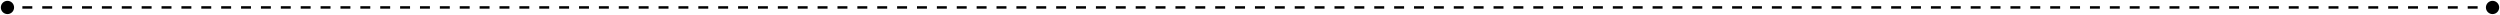 <?xml version="1.0" encoding="UTF-8"?> <svg xmlns="http://www.w3.org/2000/svg" width="1006" height="6" viewBox="0 0 1006 6" fill="none"><path d="M0.333 3C0.333 4.473 1.527 5.667 3 5.667C4.473 5.667 5.667 4.473 5.667 3C5.667 1.527 4.473 0.333 3 0.333C1.527 0.333 0.333 1.527 0.333 3ZM1000.33 3C1000.33 4.473 1001.53 5.667 1003 5.667C1004.47 5.667 1005.67 4.473 1005.67 3C1005.67 1.527 1004.47 0.333 1003 0.333C1001.53 0.333 1000.33 1.527 1000.33 3ZM3 3.5H5V2.5H3V3.5ZM9 3.5H13V2.5H9V3.5ZM17 3.5H21V2.5H17V3.5ZM25 3.5H29V2.5H25V3.5ZM33 3.5H37V2.5H33V3.5ZM41 3.5H45V2.5H41V3.5ZM49 3.5H53V2.5H49V3.5ZM57 3.5H61V2.5H57V3.5ZM65 3.5H69V2.5H65V3.5ZM73 3.5H77V2.5H73V3.5ZM81 3.5H85V2.5H81V3.5ZM89 3.5H93V2.5H89V3.5ZM97 3.5H101V2.5H97V3.5ZM105 3.5H109V2.5H105V3.5ZM113 3.5H117V2.5H113V3.5ZM121 3.5H125V2.5H121V3.5ZM129 3.5H133V2.5H129V3.5ZM137 3.5H141V2.5H137V3.5ZM145 3.5H149V2.5H145V3.5ZM153 3.5H157V2.5H153V3.5ZM161 3.5H165V2.5H161V3.5ZM169 3.5H173V2.5H169V3.5ZM177 3.5H181V2.5H177V3.5ZM185 3.5H189V2.5H185V3.5ZM193 3.5H197V2.5H193V3.5ZM201 3.5H205V2.5H201V3.5ZM209 3.5H213V2.5H209V3.5ZM217 3.5H221V2.5H217V3.5ZM225 3.5H229V2.5H225V3.5ZM233 3.5H237V2.5H233V3.5ZM241 3.5H245V2.5H241V3.5ZM249 3.5H253V2.5H249V3.5ZM257 3.5H261V2.5H257V3.5ZM265 3.5H269V2.5H265V3.5ZM273 3.5H277V2.5H273V3.5ZM281 3.5H285V2.5H281V3.5ZM289 3.5H293V2.5H289V3.5ZM297 3.5H301V2.5H297V3.5ZM305 3.5H309V2.5H305V3.5ZM313 3.5H317V2.5H313V3.5ZM321 3.5H325V2.5H321V3.5ZM329 3.5H333V2.5H329V3.5ZM337 3.5H341V2.5H337V3.5ZM345 3.5H349V2.5H345V3.5ZM353 3.5H357V2.5H353V3.5ZM361 3.5H365V2.5H361V3.5ZM369 3.5H373V2.5H369V3.5ZM377 3.5H381V2.5H377V3.5ZM385 3.5H389V2.5H385V3.5ZM393 3.5H397V2.5H393V3.5ZM401 3.5H405V2.5H401V3.5ZM409 3.5H413V2.5H409V3.5ZM417 3.5H421V2.5H417V3.5ZM425 3.5H429V2.5H425V3.5ZM433 3.5H437V2.5H433V3.5ZM441 3.5H445V2.5H441V3.5ZM449 3.5H453V2.5H449V3.5ZM457 3.5H461V2.5H457V3.5ZM465 3.5H469V2.5H465V3.5ZM473 3.5H477V2.5H473V3.5ZM481 3.5H485V2.5H481V3.5ZM489 3.5H493V2.5H489V3.5ZM497 3.5H501V2.5H497V3.5ZM505 3.5H509V2.5H505V3.5ZM513 3.5H517V2.5H513V3.5ZM521 3.5H525V2.5H521V3.5ZM529 3.5H533V2.5H529V3.5ZM537 3.5H541V2.5H537V3.5ZM545 3.5H549V2.5H545V3.5ZM553 3.5H557V2.5H553V3.5ZM561 3.5H565V2.5H561V3.5ZM569 3.5H573V2.5H569V3.5ZM577 3.5H581V2.5H577V3.5ZM585 3.5H589V2.5H585V3.5ZM593 3.5H597V2.5H593V3.5ZM601 3.5H605V2.5H601V3.5ZM609 3.5H613V2.5H609V3.5ZM617 3.5H621V2.5H617V3.5ZM625 3.5H629V2.5H625V3.5ZM633 3.5H637V2.5H633V3.5ZM641 3.5H645V2.5H641V3.5ZM649 3.5H653V2.5H649V3.5ZM657 3.5H661V2.5H657V3.5ZM665 3.5H669V2.5H665V3.5ZM673 3.5H677V2.5H673V3.5ZM681 3.5H685V2.5H681V3.5ZM689 3.5H693V2.5H689V3.5ZM697 3.5H701V2.5H697V3.5ZM705 3.5H709V2.5H705V3.5ZM713 3.5H717V2.5H713V3.5ZM721 3.5H725V2.5H721V3.5ZM729 3.5H733V2.5H729V3.5ZM737 3.5H741V2.5H737V3.5ZM745 3.5H749V2.5H745V3.5ZM753 3.5H757V2.5H753V3.5ZM761 3.5H765V2.5H761V3.5ZM769 3.5H773V2.5H769V3.5ZM777 3.5H781V2.5H777V3.5ZM785 3.5H789V2.5H785V3.5ZM793 3.5H797V2.5H793V3.5ZM801 3.5H805V2.5H801V3.5ZM809 3.5H813V2.5H809V3.5ZM817 3.5H821V2.5H817V3.5ZM825 3.5H829V2.5H825V3.5ZM833 3.5H837V2.5H833V3.5ZM841 3.5H845V2.5H841V3.5ZM849 3.5H853V2.5H849V3.5ZM857 3.5H861V2.5H857V3.5ZM865 3.5H869V2.5H865V3.5ZM873 3.5H877V2.5H873V3.5ZM881 3.5H885V2.5H881V3.5ZM889 3.5H893V2.5H889V3.5ZM897 3.5H901V2.5H897V3.5ZM905 3.5H909V2.5H905V3.5ZM913 3.5H917V2.5H913V3.5ZM921 3.5H925V2.5H921V3.5ZM929 3.5H933V2.5H929V3.5ZM937 3.5H941V2.5H937V3.5ZM945 3.5H949V2.5H945V3.5ZM953 3.5H957V2.5H953V3.5ZM961 3.5H965V2.5H961V3.5ZM969 3.5H973V2.5H969V3.5ZM977 3.5H981V2.5H977V3.5ZM985 3.5H989V2.5H985V3.5ZM993 3.5H997V2.5H993V3.5ZM1001 3.5H1003V2.5H1001V3.5Z" fill="black"></path></svg> 